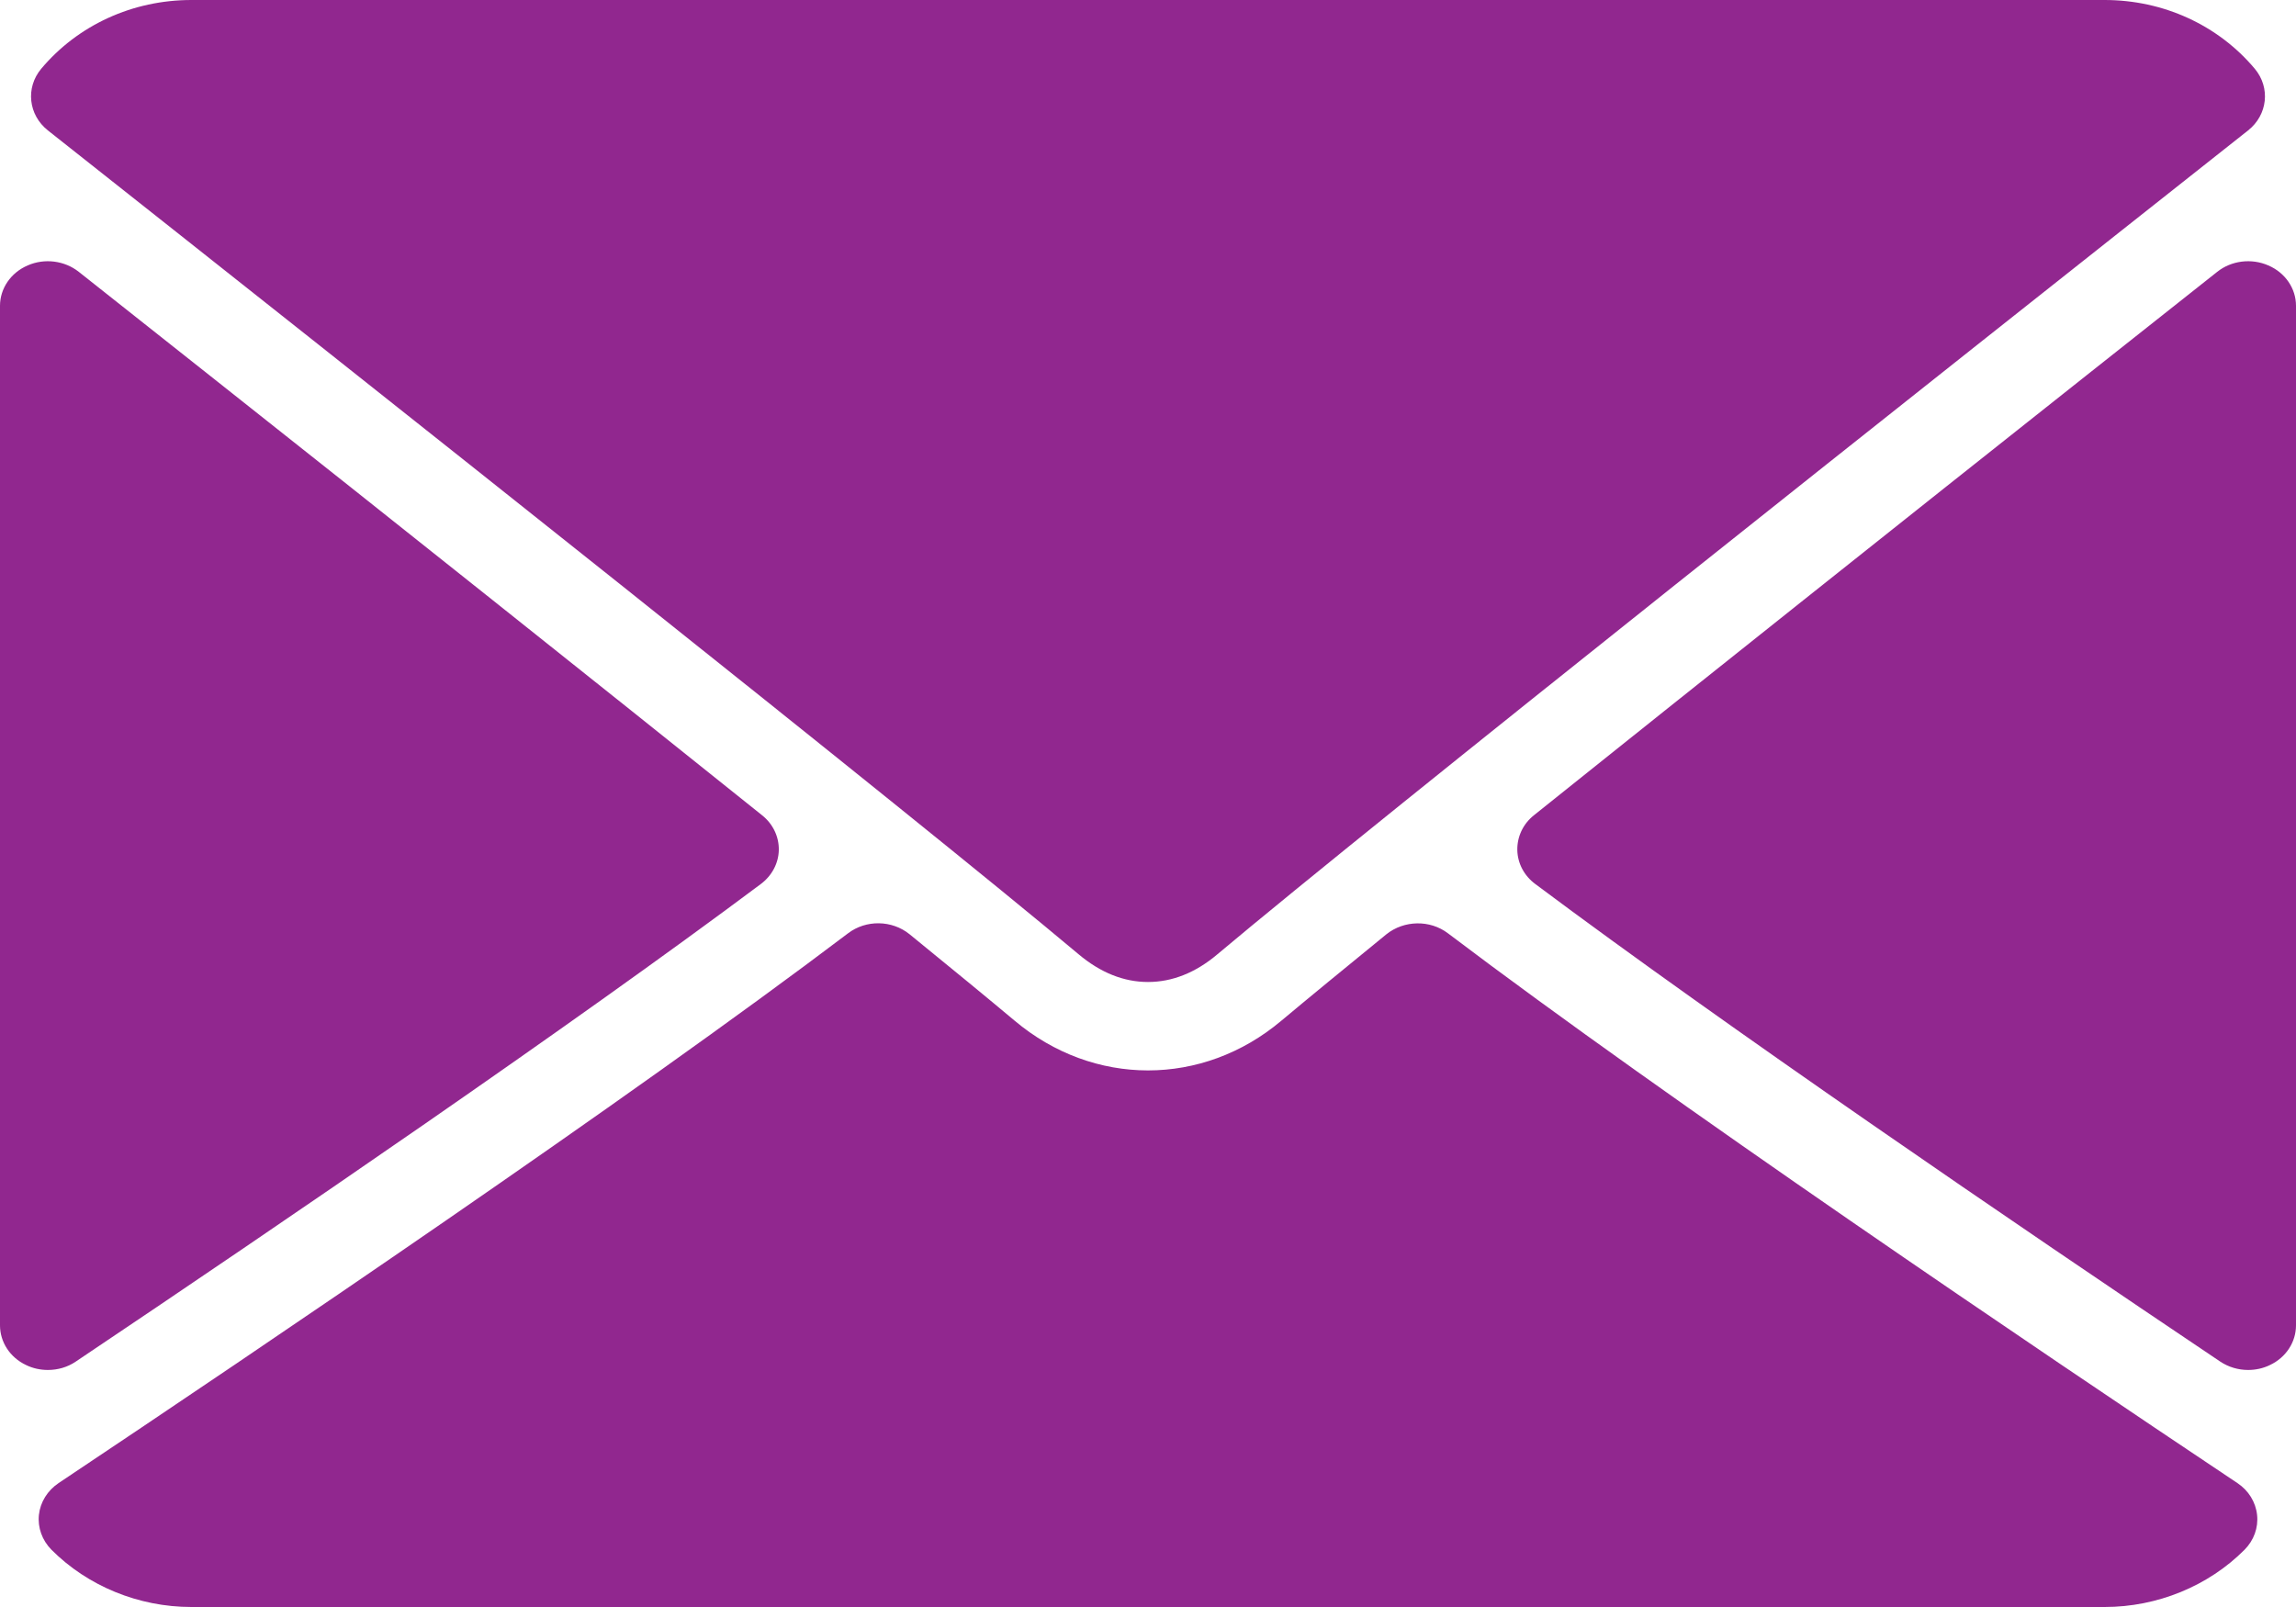 <?xml version="1.0" encoding="UTF-8"?>
<svg width="20px" height="14px" viewBox="0 0 20 14" version="1.1" xmlns="http://www.w3.org/2000/svg" xmlns:xlink="http://www.w3.org/1999/xlink">
    <title>mail</title>
    <g id="Sources" stroke="none" stroke-width="1" fill="none" fill-rule="evenodd">
        <path d="M7.387,8.131 C7.544,8.011 7.77,8.015 7.923,8.139 C8.299,8.445 8.614,8.704 8.837,8.891 C9.524,9.47 10.476,9.47 11.162,8.892 C11.386,8.704 11.701,8.446 12.077,8.139 C12.231,8.016 12.457,8.012 12.613,8.131 C14.532,9.584 17.745,11.755 19.489,12.92 C19.587,12.985 19.649,13.086 19.661,13.198 C19.673,13.309 19.633,13.419 19.552,13.501 C19.236,13.818 18.792,14 18.333,14 L18.333,14 L1.667,14 C1.208,14 0.764,13.818 0.448,13.501 C0.367,13.419 0.327,13.308 0.339,13.197 C0.351,13.086 0.414,12.985 0.511,12.92 C2.258,11.753 5.475,9.579 7.387,8.131 Z M19.314,2.368 C19.437,2.27 19.611,2.248 19.758,2.312 C19.906,2.375 20,2.513 20,2.664 L20,2.664 L20,11.546 C20,11.692 19.913,11.826 19.773,11.892 C19.714,11.921 19.648,11.935 19.583,11.935 C19.497,11.935 19.412,11.91 19.34,11.862 C17.534,10.649 15.033,8.942 13.373,7.701 C13.276,7.629 13.219,7.52 13.217,7.405 C13.215,7.289 13.267,7.178 13.361,7.103 C14.076,6.53 14.884,5.885 15.711,5.227 L16.957,4.236 C17.784,3.579 18.595,2.937 19.314,2.368 Z M0.242,2.312 C0.388,2.248 0.562,2.27 0.686,2.368 C1.405,2.937 2.216,3.579 3.044,4.236 L4.29,5.227 C5.117,5.885 5.924,6.53 6.639,7.103 C6.733,7.178 6.786,7.289 6.784,7.405 C6.782,7.52 6.724,7.629 6.628,7.701 C4.968,8.942 2.467,10.649 0.66,11.862 C0.588,11.911 0.503,11.935 0.417,11.935 C0.352,11.935 0.286,11.921 0.227,11.892 C0.087,11.826 -5.19584376e-14,11.692 -5.19584376e-14,11.546 L-5.19584376e-14,11.546 L-5.19584376e-14,2.664 C-5.19584376e-14,2.513 0.094,2.375 0.242,2.312 Z M18.333,-2.14939178e-13 C18.844,-2.14939178e-13 19.321,0.218 19.641,0.599 C19.779,0.764 19.753,1.001 19.583,1.136 C16.838,3.306 12.021,7.123 10.604,8.314 C10.415,8.474 10.211,8.555 10,8.555 C9.788,8.555 9.585,8.473 9.395,8.313 C7.979,7.123 3.162,3.306 0.417,1.136 C0.247,1.001 0.221,0.764 0.359,0.599 C0.679,0.218 1.156,-2.14939178e-13 1.667,-2.14939178e-13 L1.667,-2.14939178e-13 Z" id="mail" fill="#91278F" fill-rule="nonzero"></path>
    </g>
</svg>